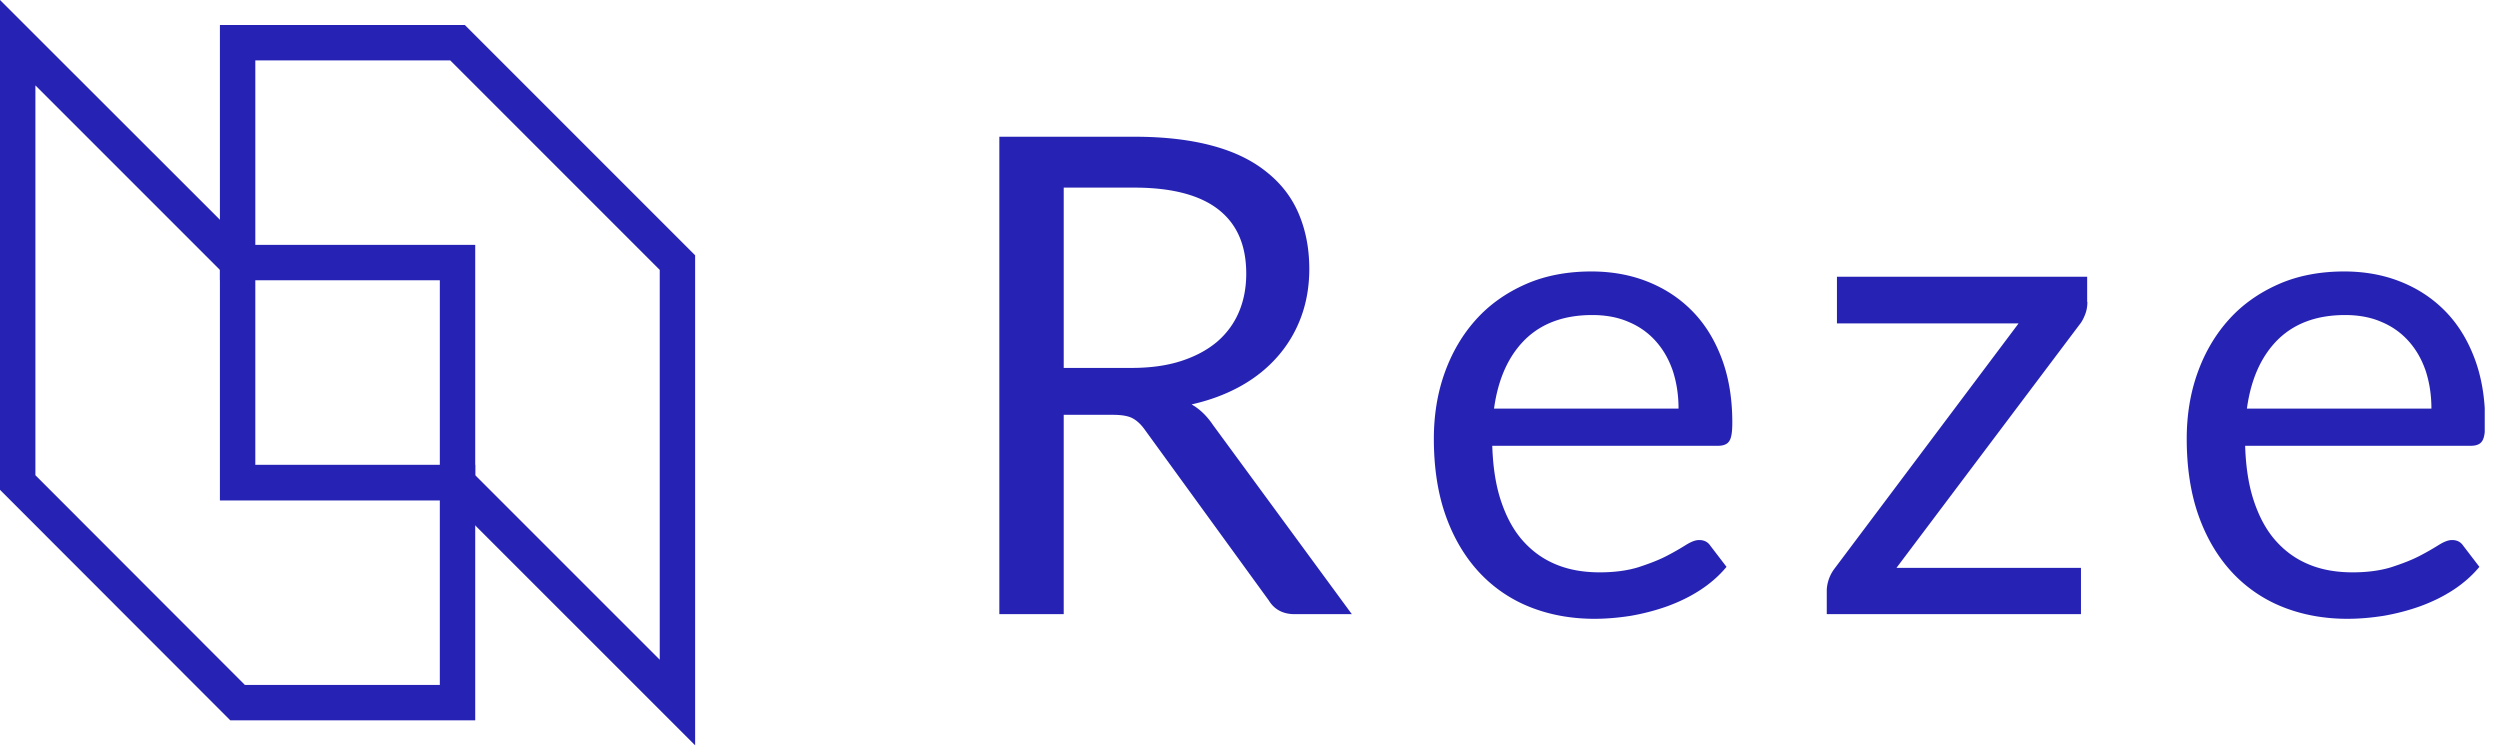 <svg xmlns="http://www.w3.org/2000/svg" width="113" height="34" fill="none"><g fill="#2623B4" clip-path="url(#a)"><path d="M61.11 27.76h-2.59c-.53 0-.92-.21-1.17-.62l-5.6-7.71c-.17-.24-.35-.41-.55-.52s-.5-.16-.91-.16h-2.21v9.01h-2.91V6.18h6.1c1.37 0 2.54.14 3.54.41s1.81.67 2.46 1.2q.975.78 1.44 1.89c.31.74.47 1.56.47 2.48 0 .76-.12 1.48-.36 2.14s-.59 1.26-1.05 1.79-1.01.98-1.67 1.35-1.4.65-2.24.84c.37.21.69.52.96.92l6.29 8.57zm-9.97-11.13c.84 0 1.59-.1 2.24-.31s1.19-.5 1.63-.87q.66-.57.99-1.35c.22-.52.33-1.1.33-1.73 0-1.29-.42-2.25-1.27-2.91-.84-.65-2.11-.98-3.79-.98h-3.19v8.15h3.07zM78.04 25.62c-.33.4-.73.75-1.19 1.05s-.96.54-1.48.73c-.53.19-1.07.33-1.63.43-.56.09-1.12.14-1.67.14-1.05 0-2.03-.18-2.91-.53a6.3 6.3 0 0 1-2.3-1.57c-.64-.69-1.15-1.54-1.51-2.55s-.54-2.18-.54-3.49c0-1.06.16-2.06.49-2.98q.495-1.38 1.41-2.4c.61-.68 1.36-1.21 2.24-1.6s1.88-.58 2.98-.58c.91 0 1.76.15 2.54.46s1.45.75 2.02 1.33 1.01 1.29 1.33 2.14.48 1.81.48 2.9c0 .42-.04.7-.14.84q-.135.21-.51.21h-10.2c.03.96.16 1.8.4 2.51s.56 1.31.99 1.79.92.83 1.51 1.07c.58.24 1.24.35 1.96.35.67 0 1.25-.08 1.74-.23.49-.16.91-.32 1.26-.5s.64-.35.88-.5.44-.23.61-.23c.22 0 .39.08.51.26l.75.98zm-2.17-7.15c0-.62-.09-1.19-.26-1.71-.18-.52-.43-.96-.77-1.34q-.51-.57-1.23-.87c-.48-.21-1.03-.31-1.64-.31-1.29 0-2.3.38-3.05 1.12-.75.75-1.21 1.79-1.39 3.11zM94.35 13.648c0 .19-.03.38-.1.56s-.15.34-.26.47l-8.27 10.99h8.34v2.09H82.57v-1.11a1.74 1.74 0 0 1 .36-.96l8.31-11.07h-8.21v-2.11h11.31v1.14zM112.07 25.62c-.33.4-.73.75-1.19 1.05s-.96.54-1.48.73c-.53.19-1.07.33-1.63.43-.56.09-1.12.14-1.67.14-1.05 0-2.03-.18-2.91-.53a6.3 6.3 0 0 1-2.3-1.57c-.64-.69-1.15-1.54-1.51-2.55s-.54-2.18-.54-3.49c0-1.06.16-2.06.49-2.98q.495-1.38 1.41-2.4c.61-.68 1.36-1.21 2.24-1.6s1.88-.58 2.98-.58c.91 0 1.76.15 2.54.46s1.45.75 2.02 1.33 1.01 1.29 1.33 2.14.48 1.81.48 2.9c0 .42-.04.7-.14.84q-.135.21-.51.21h-10.2c.03.96.16 1.8.4 2.51s.56 1.31.99 1.79.92.83 1.51 1.07c.58.24 1.24.35 1.96.35.67 0 1.25-.08 1.74-.23.49-.16.91-.32 1.26-.5s.64-.35.88-.5.44-.23.61-.23c.22 0 .39.08.51.26l.75.98zm-2.17-7.15c0-.62-.09-1.19-.26-1.71-.18-.52-.43-.96-.77-1.34q-.51-.57-1.23-.87c-.48-.21-1.03-.31-1.64-.31-1.29 0-2.3.38-3.05 1.12-.75.75-1.21 1.79-1.39 3.11zM31.42 33.689l-11.54-11.54v-9.48H9.94V1.129h11.07l10.41 10.41zm-9.94-12.21 8.34 8.34v-17.62l-9.47-9.47h-8.81v8.34h9.94z"/><path d="M21.48 32.56H10.41L0 22.14V0l11.54 11.53v9.48h9.94v11.55m-10.41-1.6h8.81v-8.34H9.94V12.2L1.6 3.86v17.62z"/></g><defs><clipPath id="a"><path fill="#fff" d="M0 0h112.31v33.69H0z"/></clipPath></defs></svg>